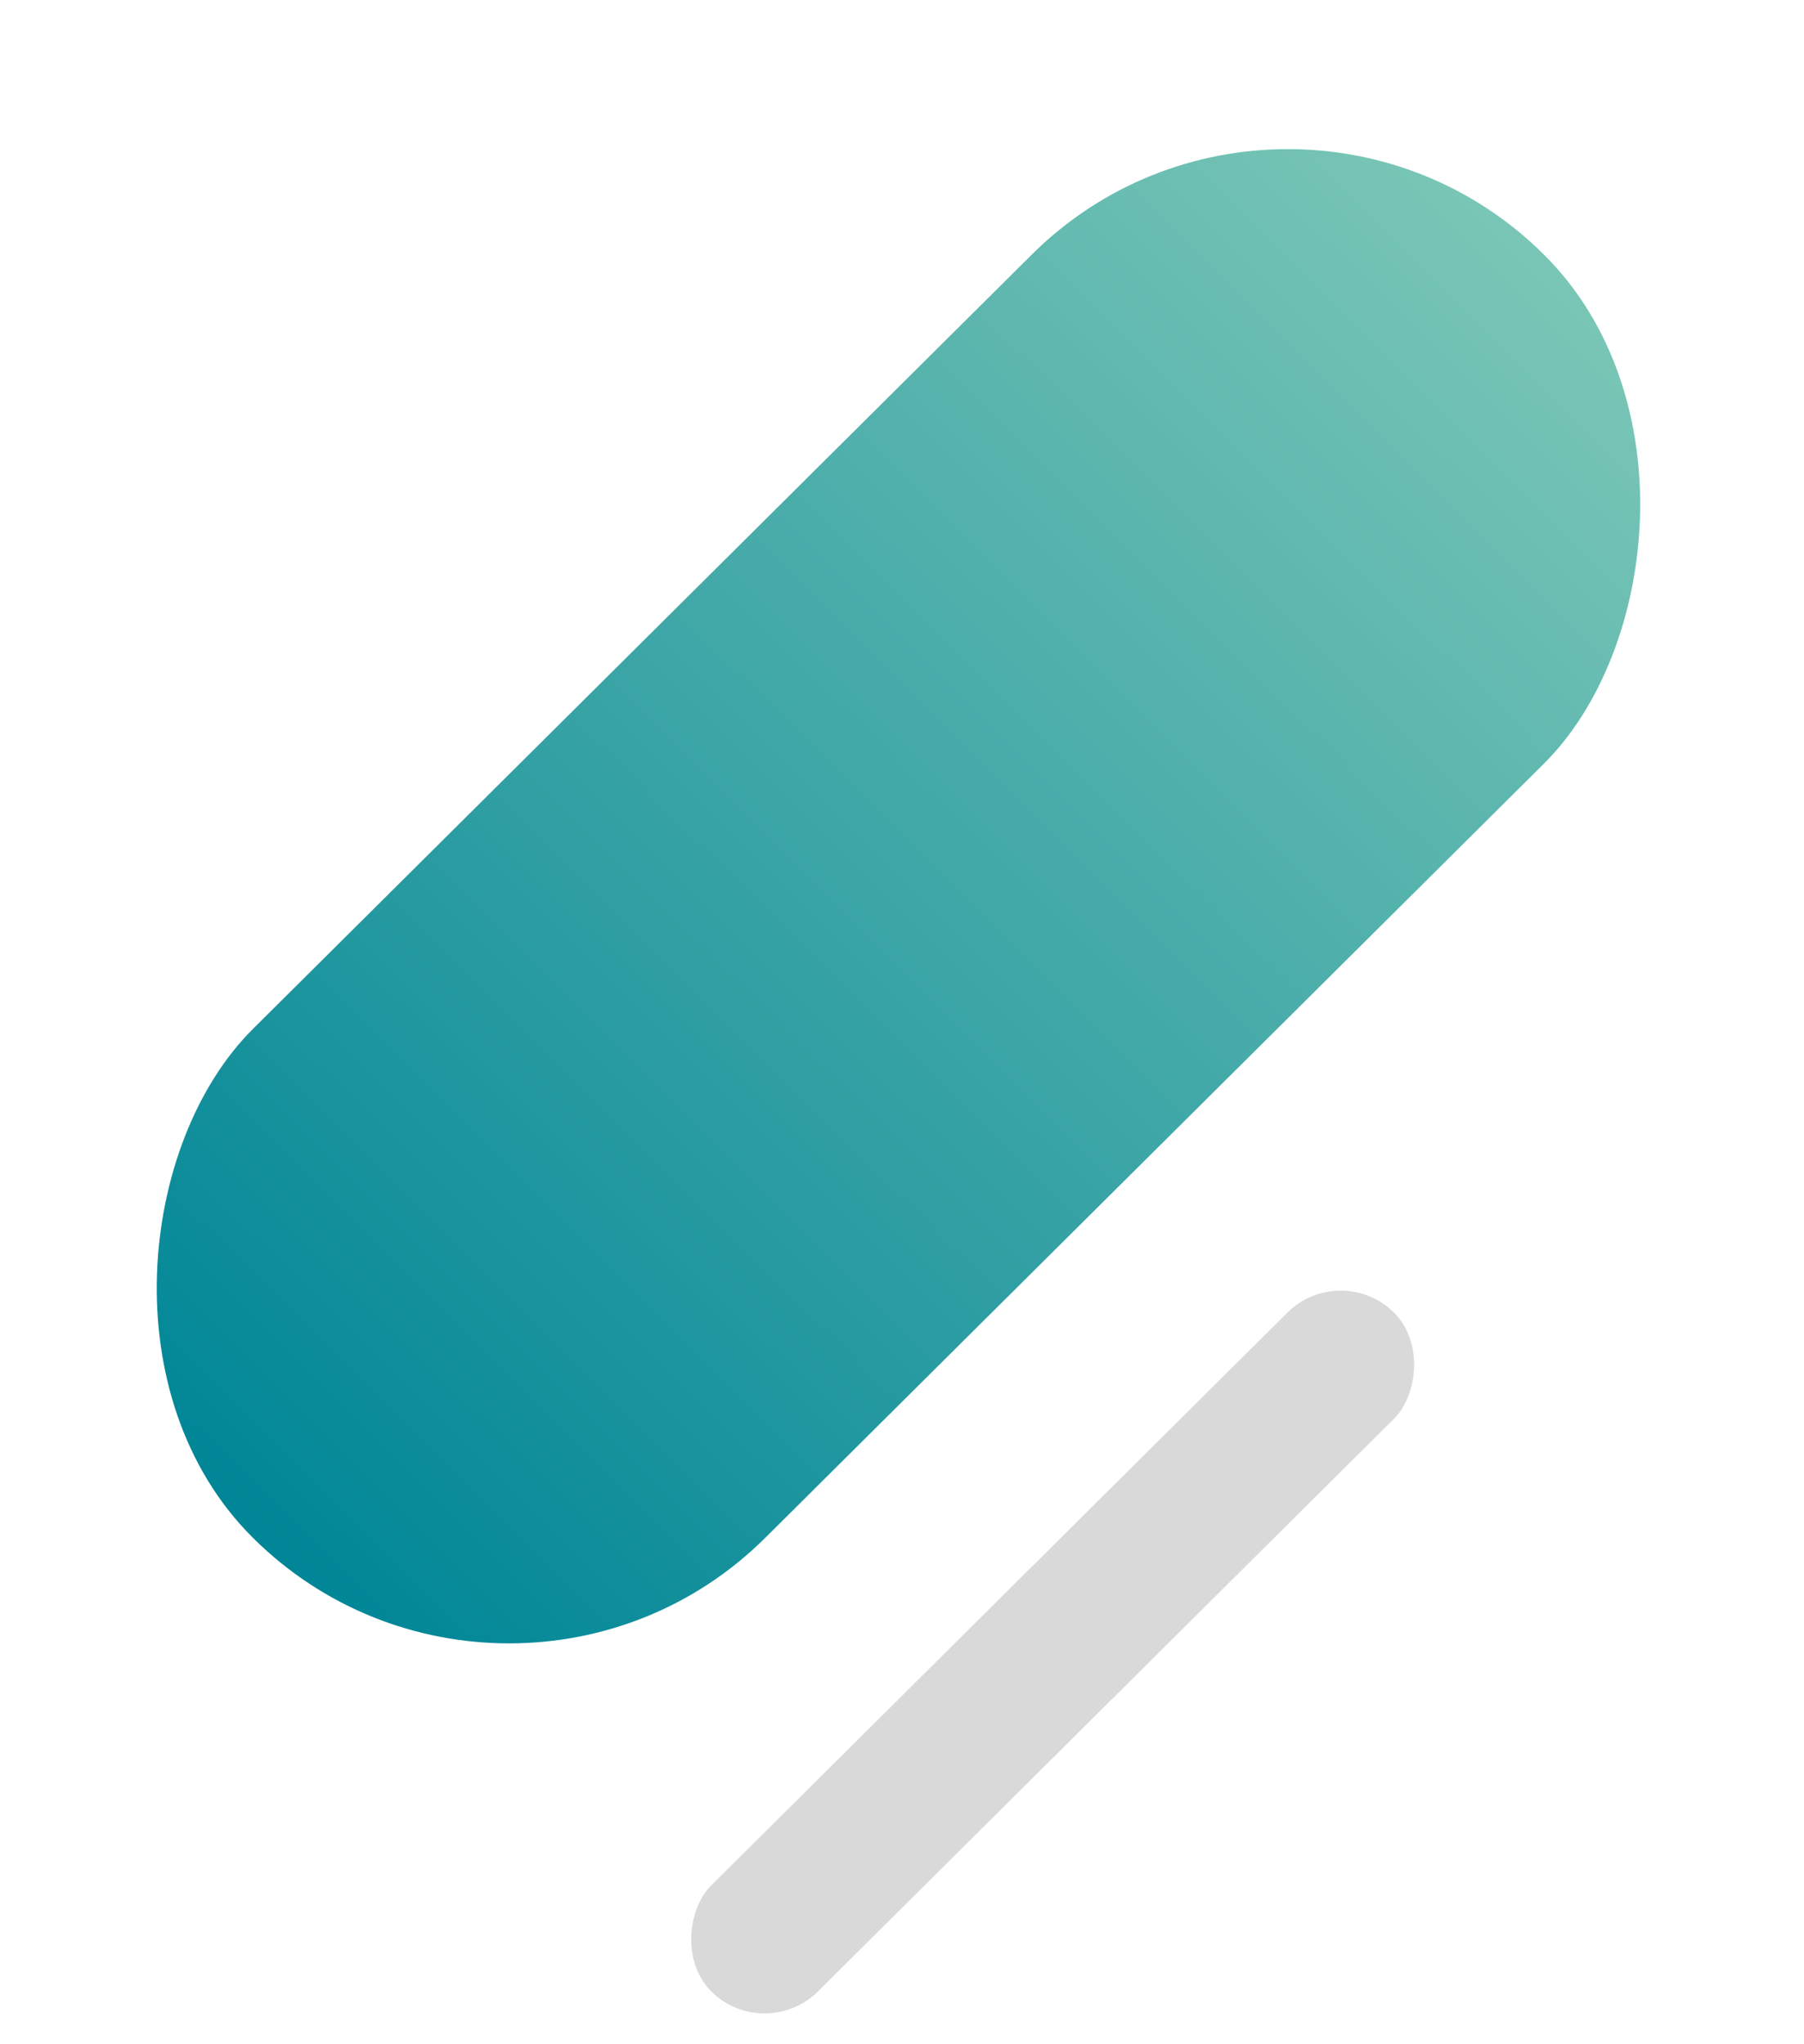 <svg width="240" height="272" viewBox="0 0 1 272" fill="none" xmlns="http://www.w3.org/2000/svg">
<rect width="20.018" height="128.115" rx="10.009" transform="matrix(0.709 0.705 -0.709 0.705 58.864 167.598)" fill="#D9D9D9"/>
<rect width="96.086" height="242.217" rx="48.043" transform="matrix(0.709 0.705 -0.709 0.705 51.834 0)" fill="url(#paint0_linear_5229_24039)"/>
<defs>
<linearGradient id="paint0_linear_5229_24039" x1="48.043" y1="0" x2="48.043" y2="242.217" gradientUnits="userSpaceOnUse">
<stop stop-color="#7AC6B6"/>
<stop offset="1" stop-color="#008697"/>
</linearGradient>
</defs>
</svg>
